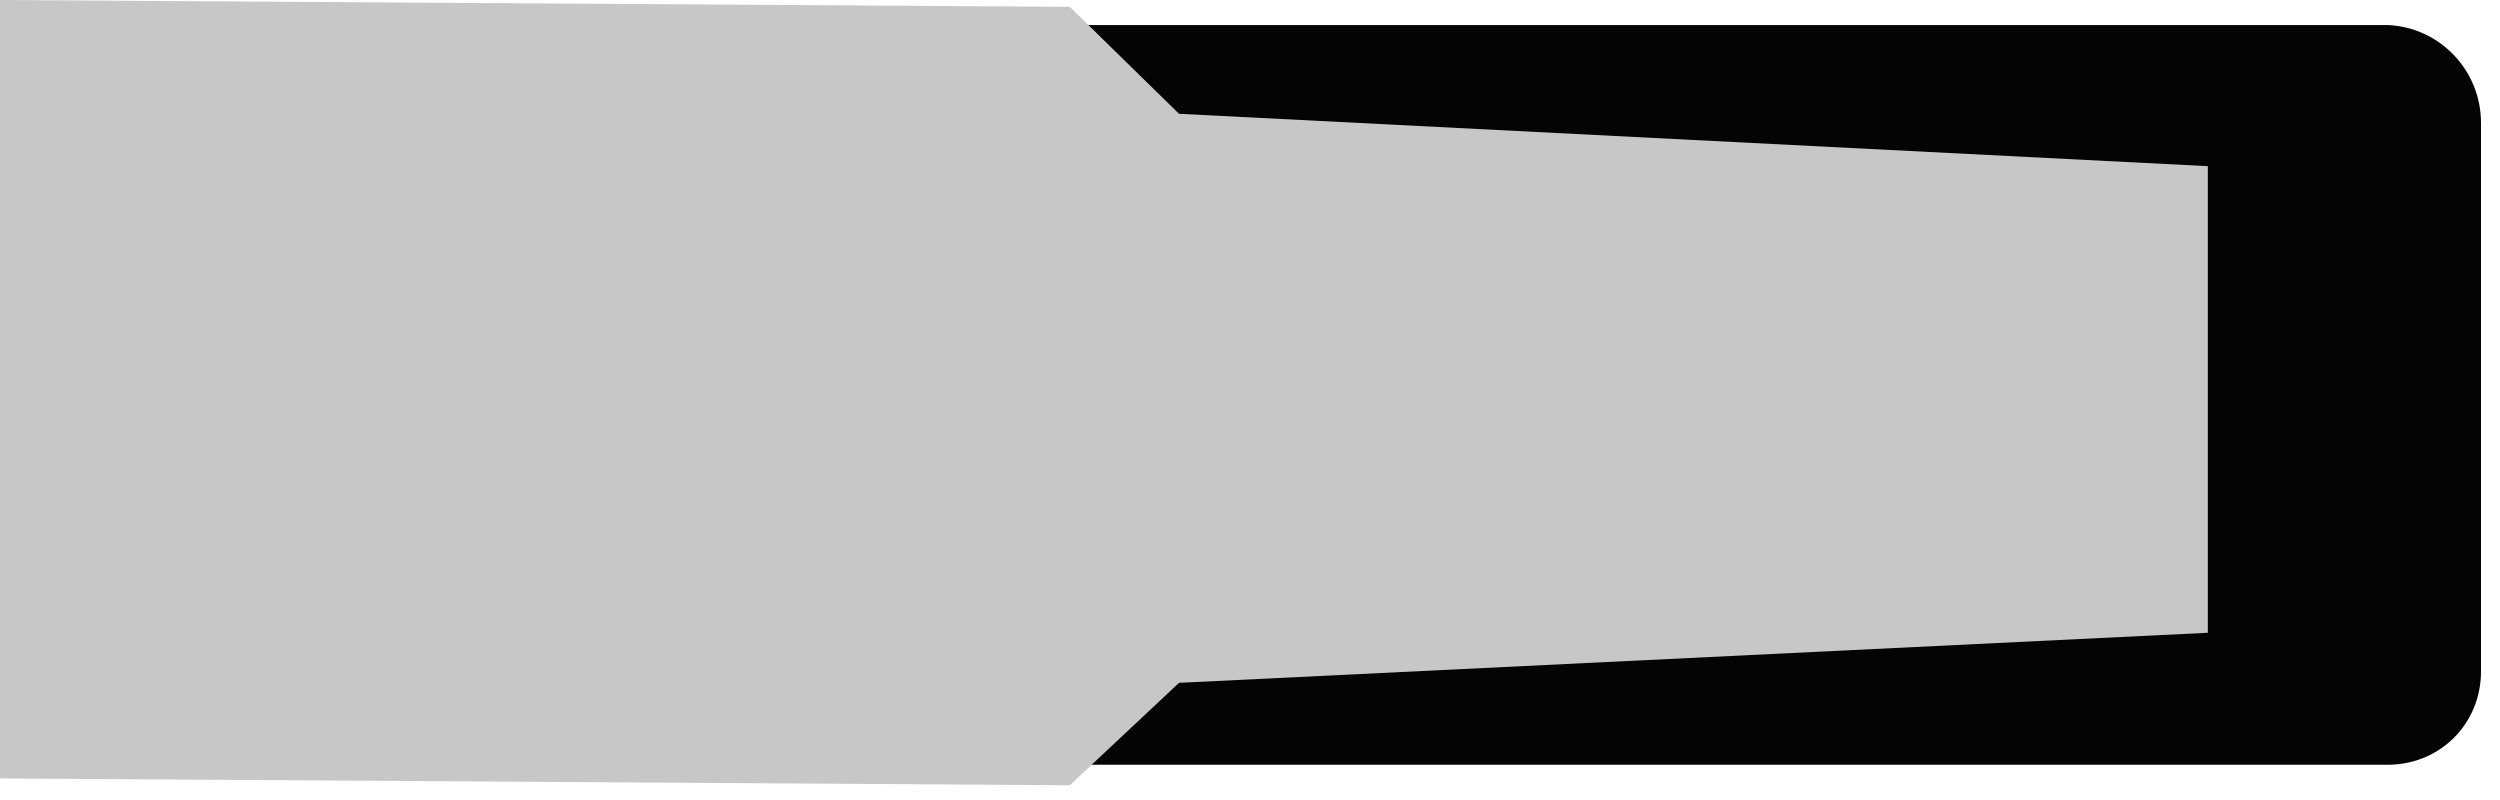 <svg width="75" height="24" viewBox="0 0 75 24" fill="none" xmlns="http://www.w3.org/2000/svg">
<path d="M71.562 22.943H1.571L6.829 12.701L0.478 0.751H71.63C73.201 0.819 74.43 2.117 74.43 3.687V20.144C74.43 21.714 73.201 22.943 71.63 22.943H71.562Z" fill="#040404"/>
<path d="M66.235 4.985L35.371 3.414L32.093 0.205L0 0V23.353L32.093 23.558L35.371 20.485L66.235 18.983V4.985Z" fill="#C7C7C7"/>
</svg>
